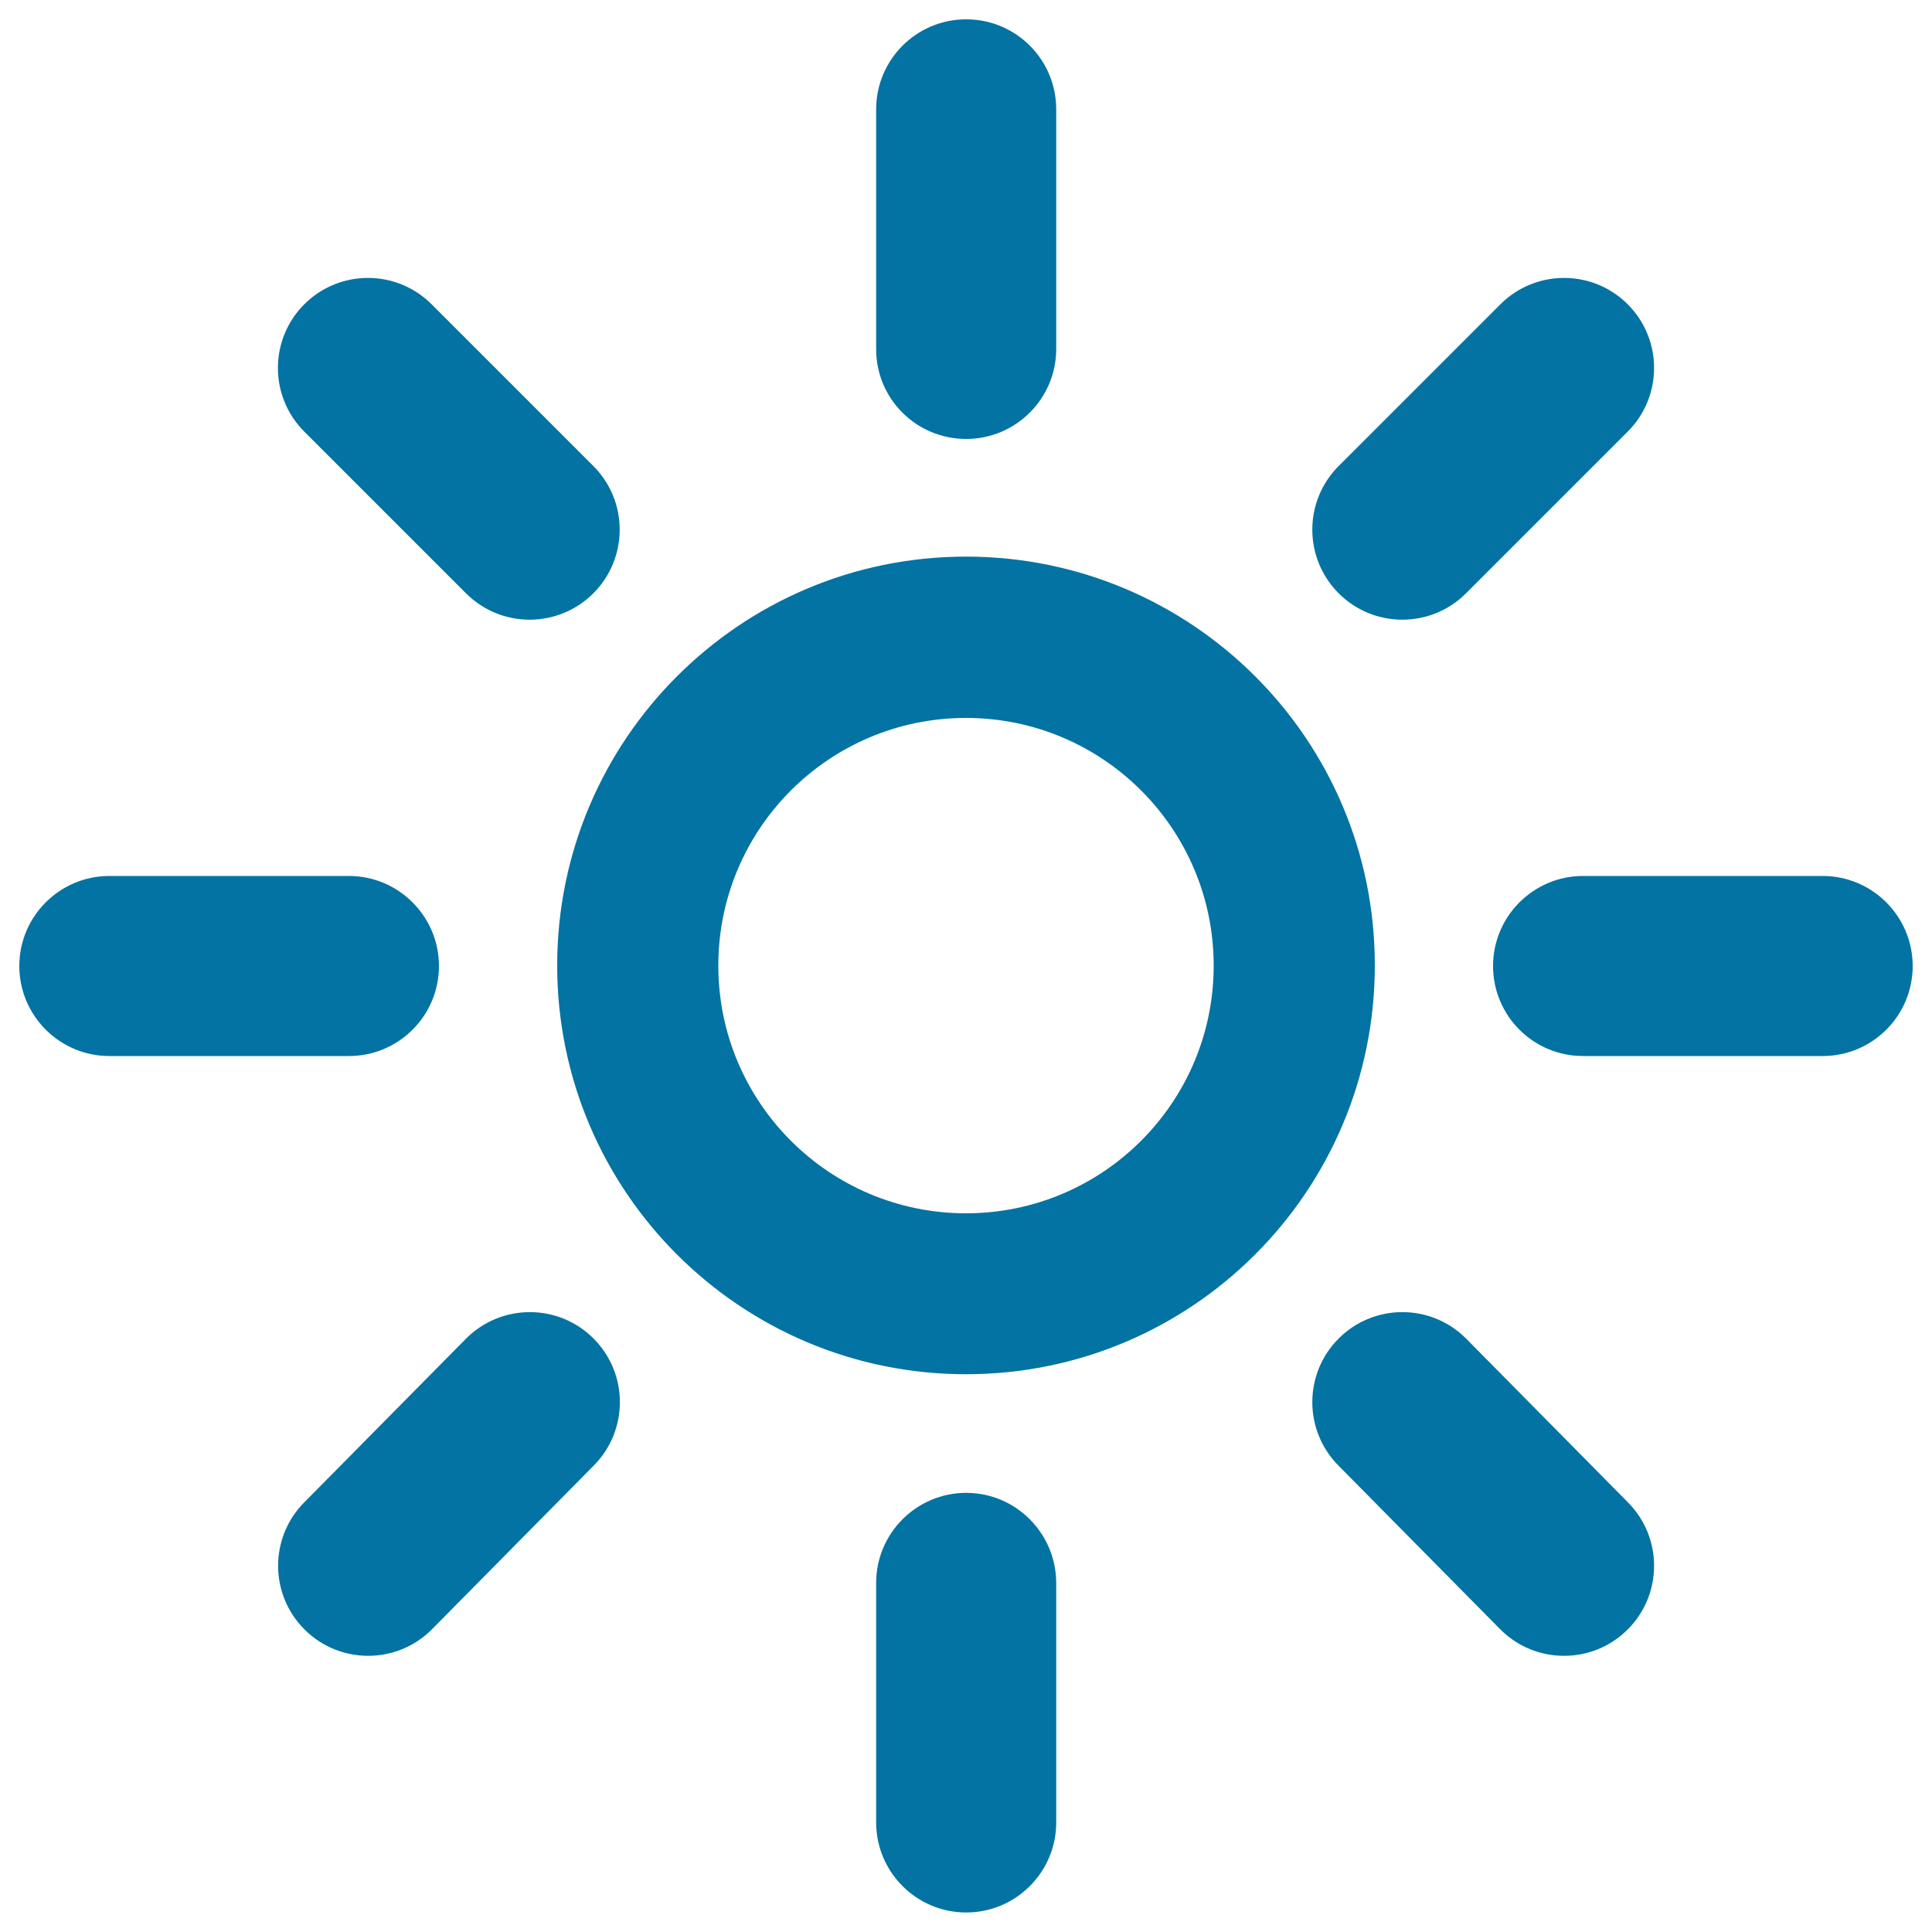 <svg xmlns="http://www.w3.org/2000/svg" viewBox="0 0 1000 1000" style="fill:#0273a2">
<title>Weather Sun SVG icon</title>
<path d="M227.2,500c0-25.7-20.9-46.6-46.6-46.6h-124C30.9,453.4,10,474.3,10,500s20.9,46.6,46.6,46.6h124C206.4,546.6,227.2,525.7,227.2,500z M241.3,692.8l-83.7,84.7c-18.2,18.2-18.2,47.7,0,65.9c18.2,18.2,47.7,18.2,65.9,0l83.7-84.7c18.2-18.2,18.2-47.7,0-65.9C289,674.6,259.5,674.6,241.3,692.8z M241.2,307.1c18.2,18.2,47.7,18.2,65.9,0c18.2-18.2,18.2-47.7,0-65.9l-83.7-83.7c-18.2-18.2-47.7-18.2-65.9,0c-18.2,18.2-18.2,47.7,0,65.9L241.2,307.1z M500.1,227.2c25.7,0,46.6-20.9,46.6-46.6v-124c0-25.7-20.8-46.6-46.6-46.6s-46.6,20.9-46.6,46.6v124C453.4,206.4,474.3,227.2,500.1,227.2z M943.4,453.4h-124c-25.7,0-46.6,20.9-46.6,46.6s20.8,46.6,46.6,46.6h124c25.7,0,46.6-20.8,46.6-46.6C990,474.3,969.1,453.4,943.4,453.4z M758.8,692.8c-18.2-18.2-47.7-18.2-65.9,0c-18.2,18.2-18.2,47.7,0,65.9l83.7,84.7c18.2,18.2,47.7,18.2,65.9,0c18.2-18.2,18.2-47.7,0-65.9L758.8,692.8z M500,288.1c-116.9,0-211.6,94.8-211.6,211.6c0,116.9,94.8,211.6,211.6,211.6c116.9,0,211.6-94.7,211.6-211.6C711.7,382.8,616.9,288.1,500,288.1z M500,628c-70.8,0-128.2-57.4-128.2-128.2c0-70.8,57.4-128.2,128.2-128.2c70.8,0,128.2,57.4,128.2,128.2C628.2,570.6,570.8,628,500,628z M500.1,772.7c-25.7,0-46.6,20.9-46.6,46.6v124c0,25.7,20.9,46.6,46.6,46.6c25.7,0,46.6-20.9,46.6-46.6v-124C546.6,793.6,525.8,772.7,500.1,772.7z M758.8,307.1l83.7-83.7c18.2-18.2,18.2-47.7,0-65.9c-18.2-18.2-47.7-18.2-65.9,0l-83.7,83.7c-18.2,18.2-18.2,47.7,0,65.9C711.1,325.3,740.6,325.3,758.8,307.1z"/>
</svg>